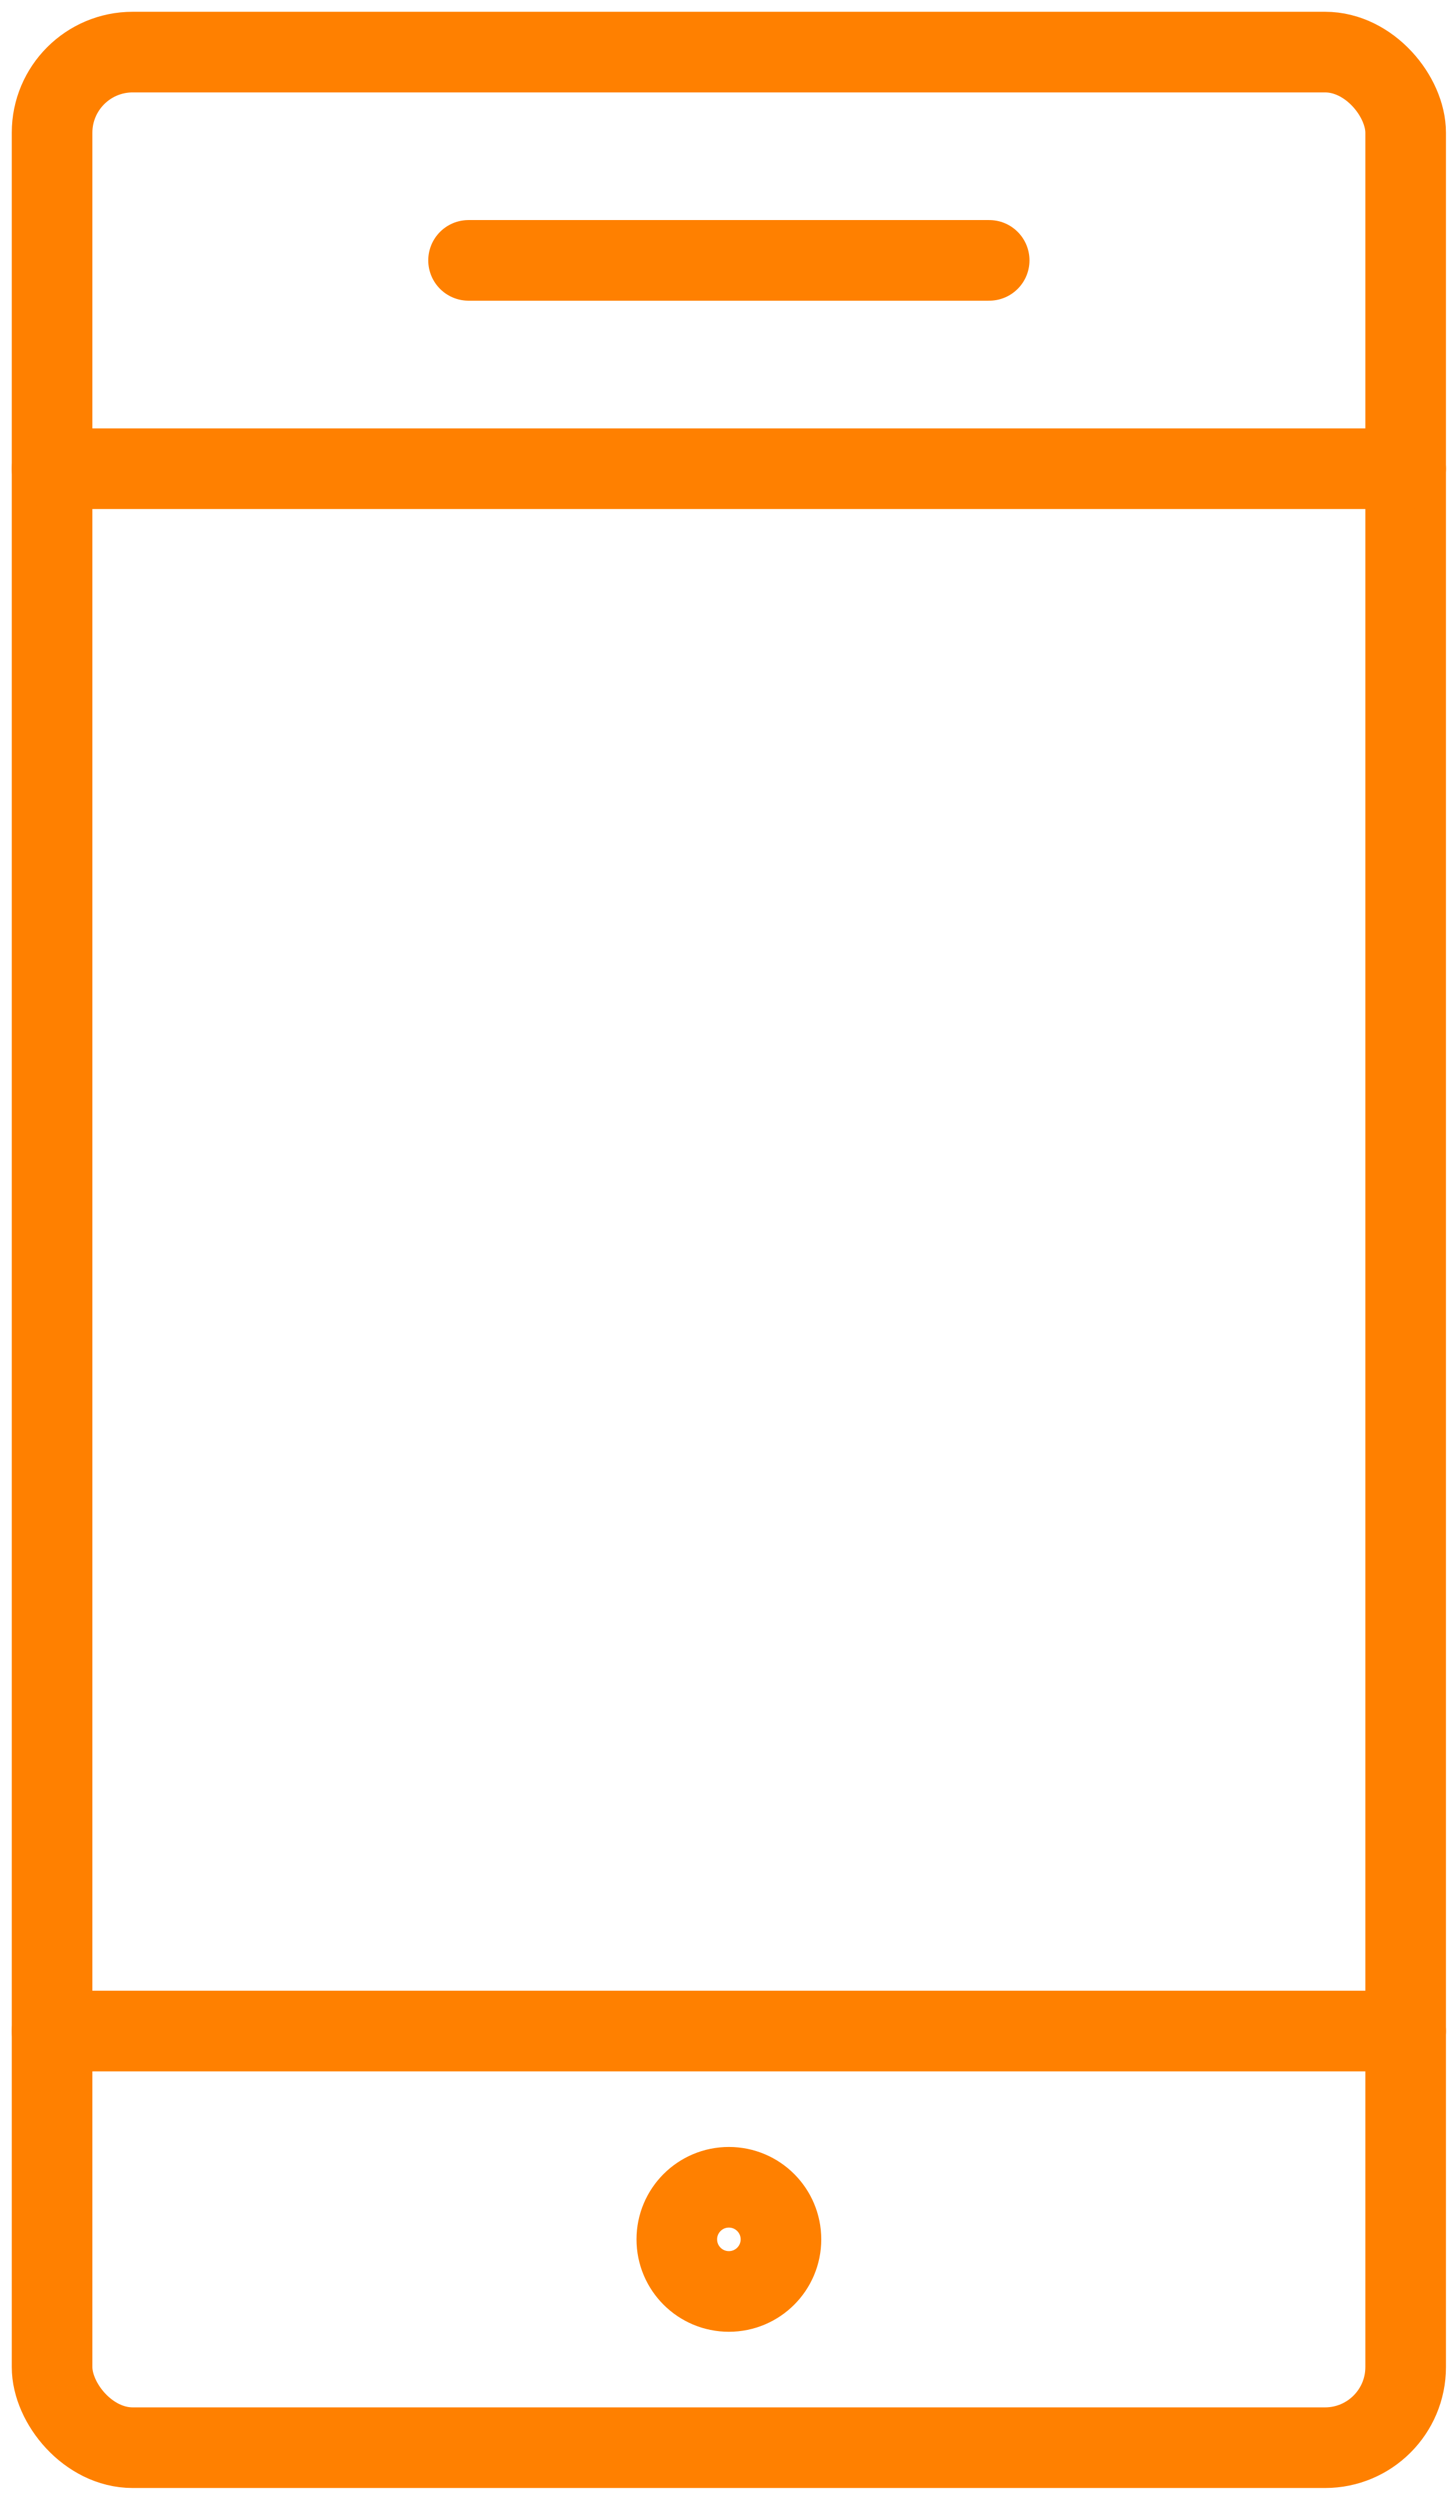 <?xml version="1.0" encoding="UTF-8"?>
<svg xmlns="http://www.w3.org/2000/svg" xmlns:xlink="http://www.w3.org/1999/xlink" id="Group_8901" data-name="Group 8901" width="36" height="62" viewBox="0 0 36 62">
  <defs>
    <clipPath id="clip-path">
      <rect id="Rectangle_893" data-name="Rectangle 893" width="36" height="62" transform="translate(0 0)" fill="none" stroke="#ff8000" stroke-width="2"></rect>
    </clipPath>
  </defs>
  <g id="Group_8900" data-name="Group 8900" clip-path="url(#clip-path)">
    <rect id="Rectangle_892" data-name="Rectangle 892" width="33.583" height="59.417" rx="2" transform="translate(1.292 1.292)" fill="none" stroke="#ff8000" stroke-linecap="round" stroke-linejoin="round" stroke-width="2"></rect>
    <line id="Line_75" data-name="Line 75" x1="33.583" transform="translate(1.292 50.375)" fill="none" stroke="#ff8000" stroke-linecap="round" stroke-linejoin="round" stroke-width="2"></line>
    <line id="Line_76" data-name="Line 76" x1="33.583" transform="translate(1.292 11.625)" fill="none" stroke="#ff8000" stroke-linecap="round" stroke-linejoin="round" stroke-width="2"></line>
    <line id="Line_77" data-name="Line 77" x2="12.917" transform="translate(11.625 6.458)" fill="none" stroke="#ff8000" stroke-linecap="round" stroke-linejoin="round" stroke-width="2"></line>
    <circle id="Ellipse_3" data-name="Ellipse 3" cx="1.292" cy="1.292" r="1.292" transform="translate(16.792 54.25)" fill="none" stroke="#ff8000" stroke-linejoin="round" stroke-width="2"></circle>
  </g>
</svg>
